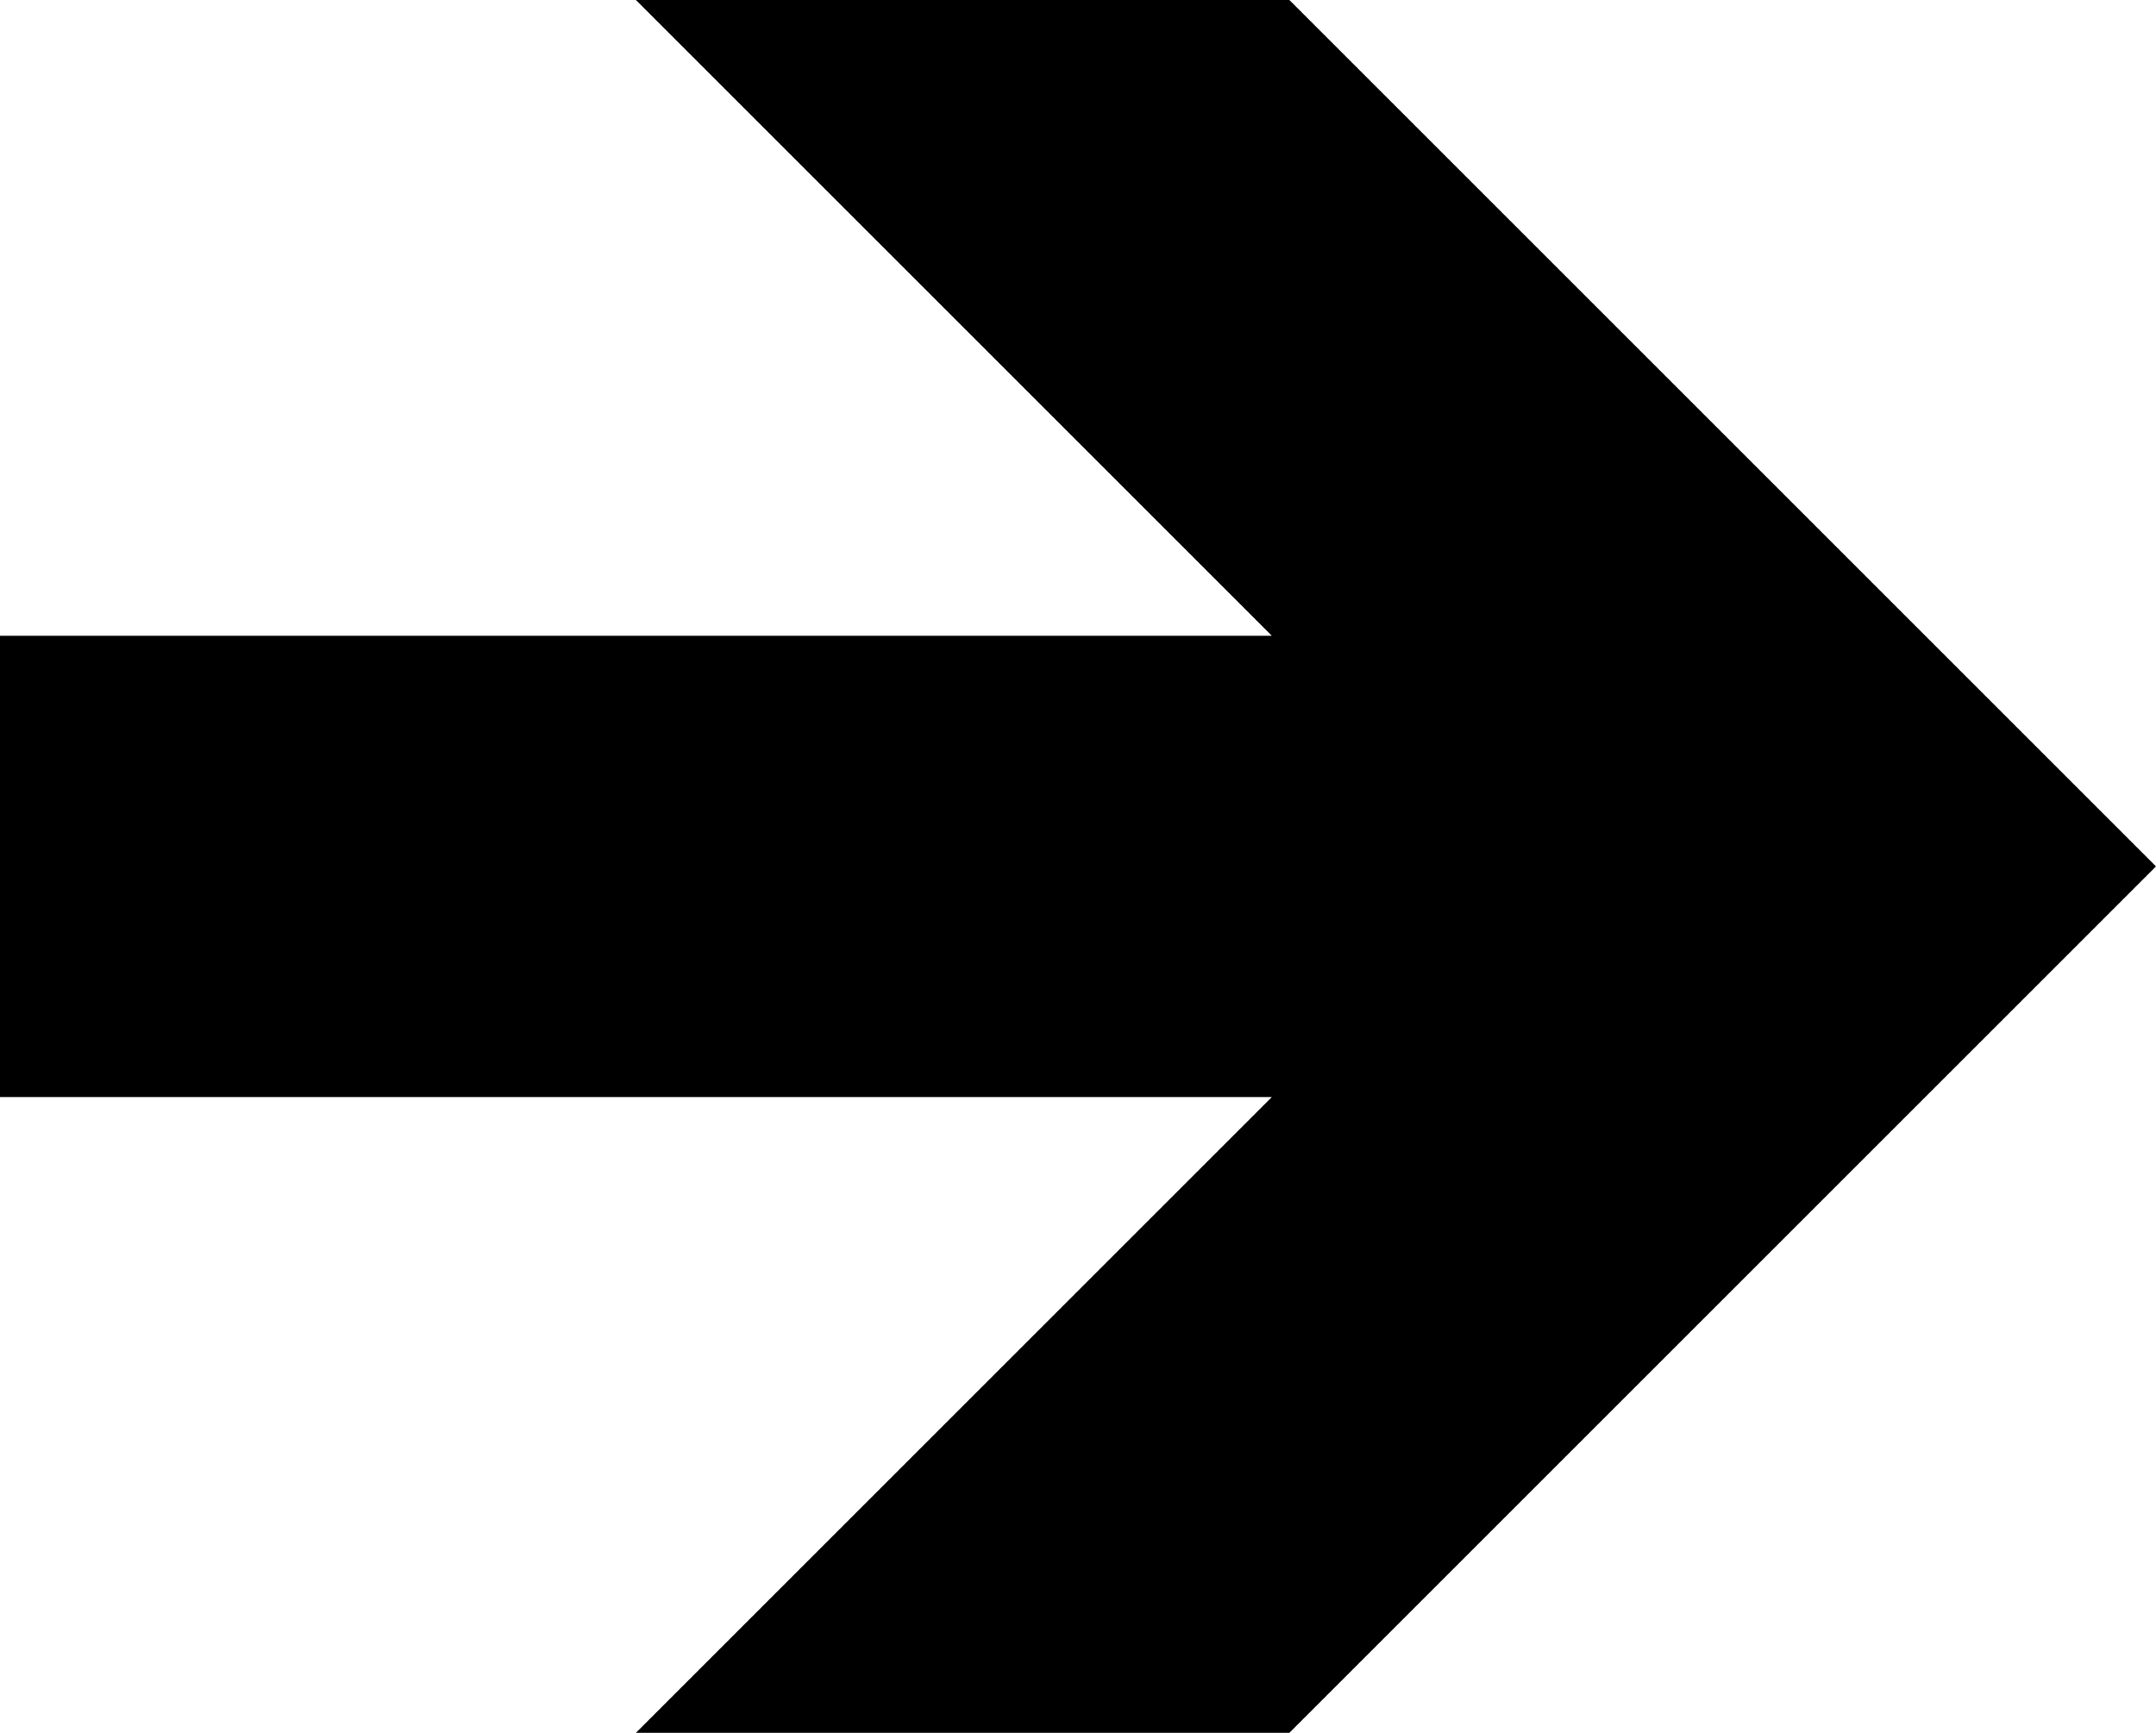 <svg xmlns="http://www.w3.org/2000/svg" stroke-miterlimit="10" font-weight="400" font-size="12" font-family="Dialog" color-interpolation="auto" stroke="#000" stroke-linecap="square" viewBox="0 0 258.891 208.125"><path d="M258.89 104.063L154.829 208.125H76.36l76.36-76.36H0V76.36h152.719L76.359 0h78.47z" stroke="none"/></svg>